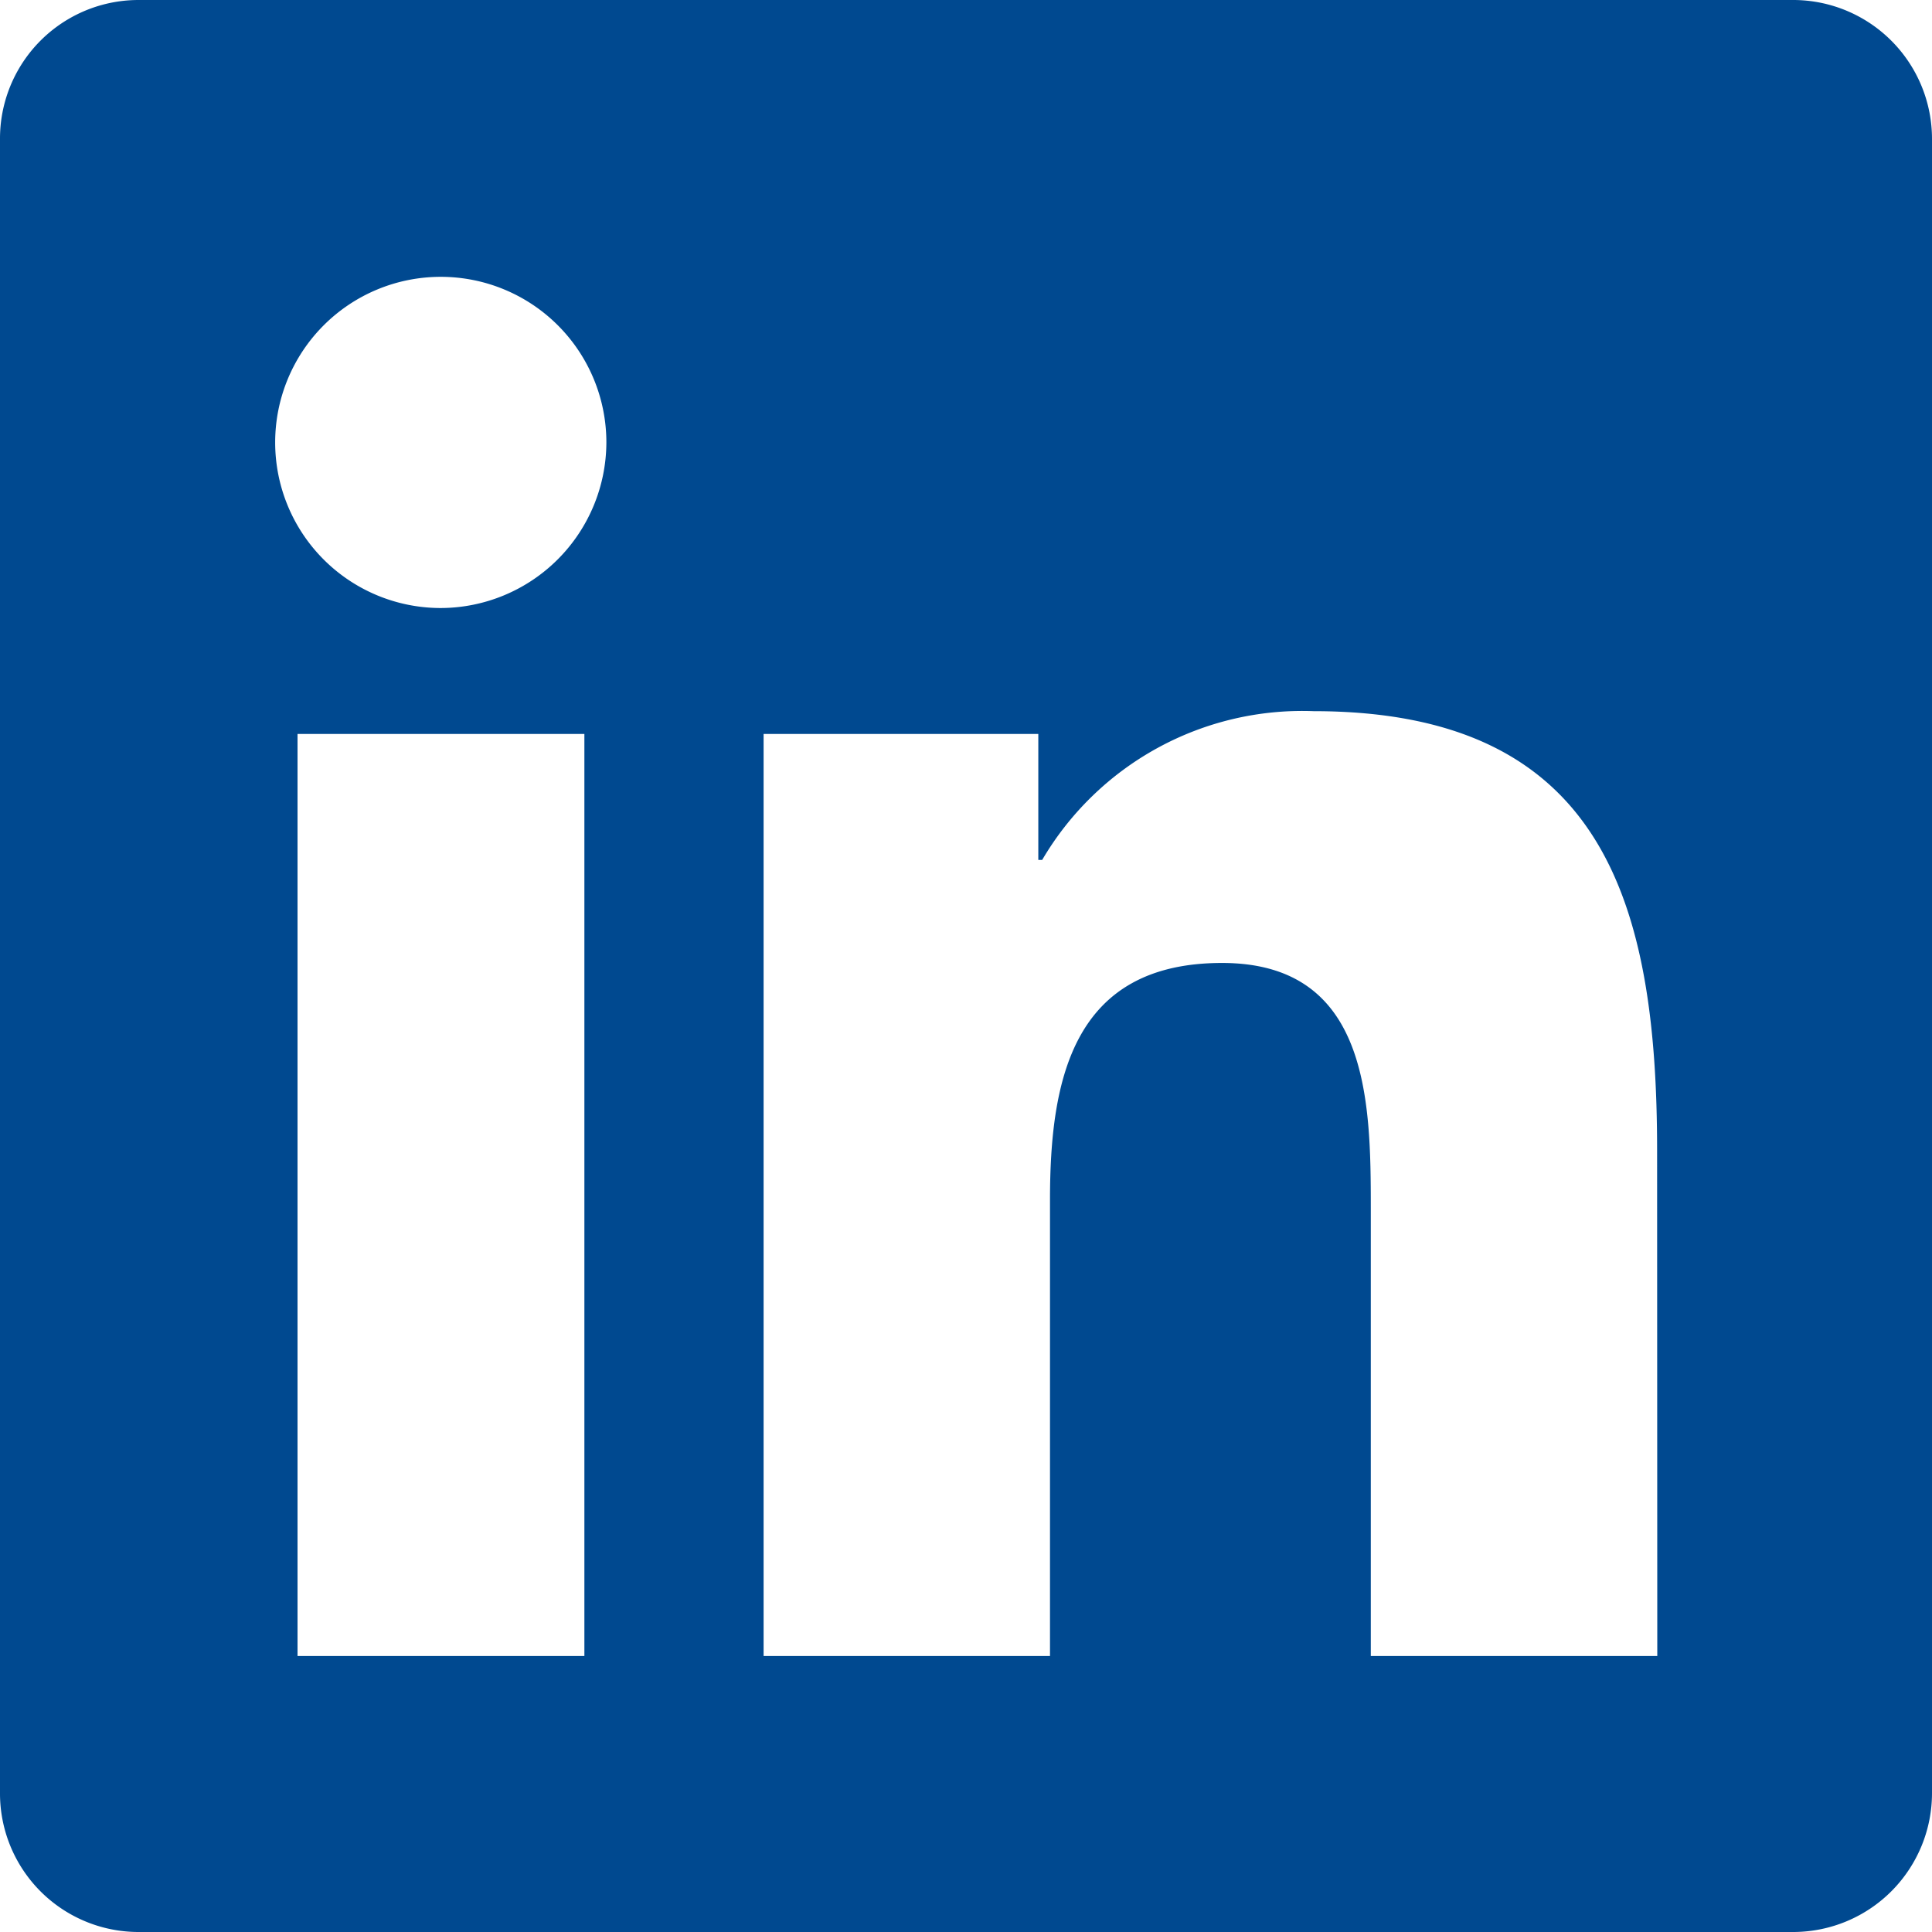 <svg xmlns="http://www.w3.org/2000/svg" width="21" height="21" viewBox="0 0 21 21">
  <path id="linkedin-brands" d="M19.5,32H1.5A1.506,1.506,0,0,0,0,33.514V51.486A1.506,1.506,0,0,0,1.5,53h18A1.51,1.51,0,0,0,21,51.486V33.514A1.51,1.51,0,0,0,19.5,32ZM6.347,50H3.234V39.978H6.352V50ZM4.791,38.609a1.8,1.8,0,1,1,1.8-1.8A1.805,1.805,0,0,1,4.791,38.609ZM18.014,50H14.9V45.125c0-1.163-.023-2.658-1.617-2.658-1.622,0-1.87,1.266-1.87,2.573V50H8.3V39.978h2.986v1.369h.042a3.278,3.278,0,0,1,2.948-1.617c3.15,0,3.736,2.077,3.736,4.777Z" transform="translate(0 -32)" fill="#004990"/>
</svg>
